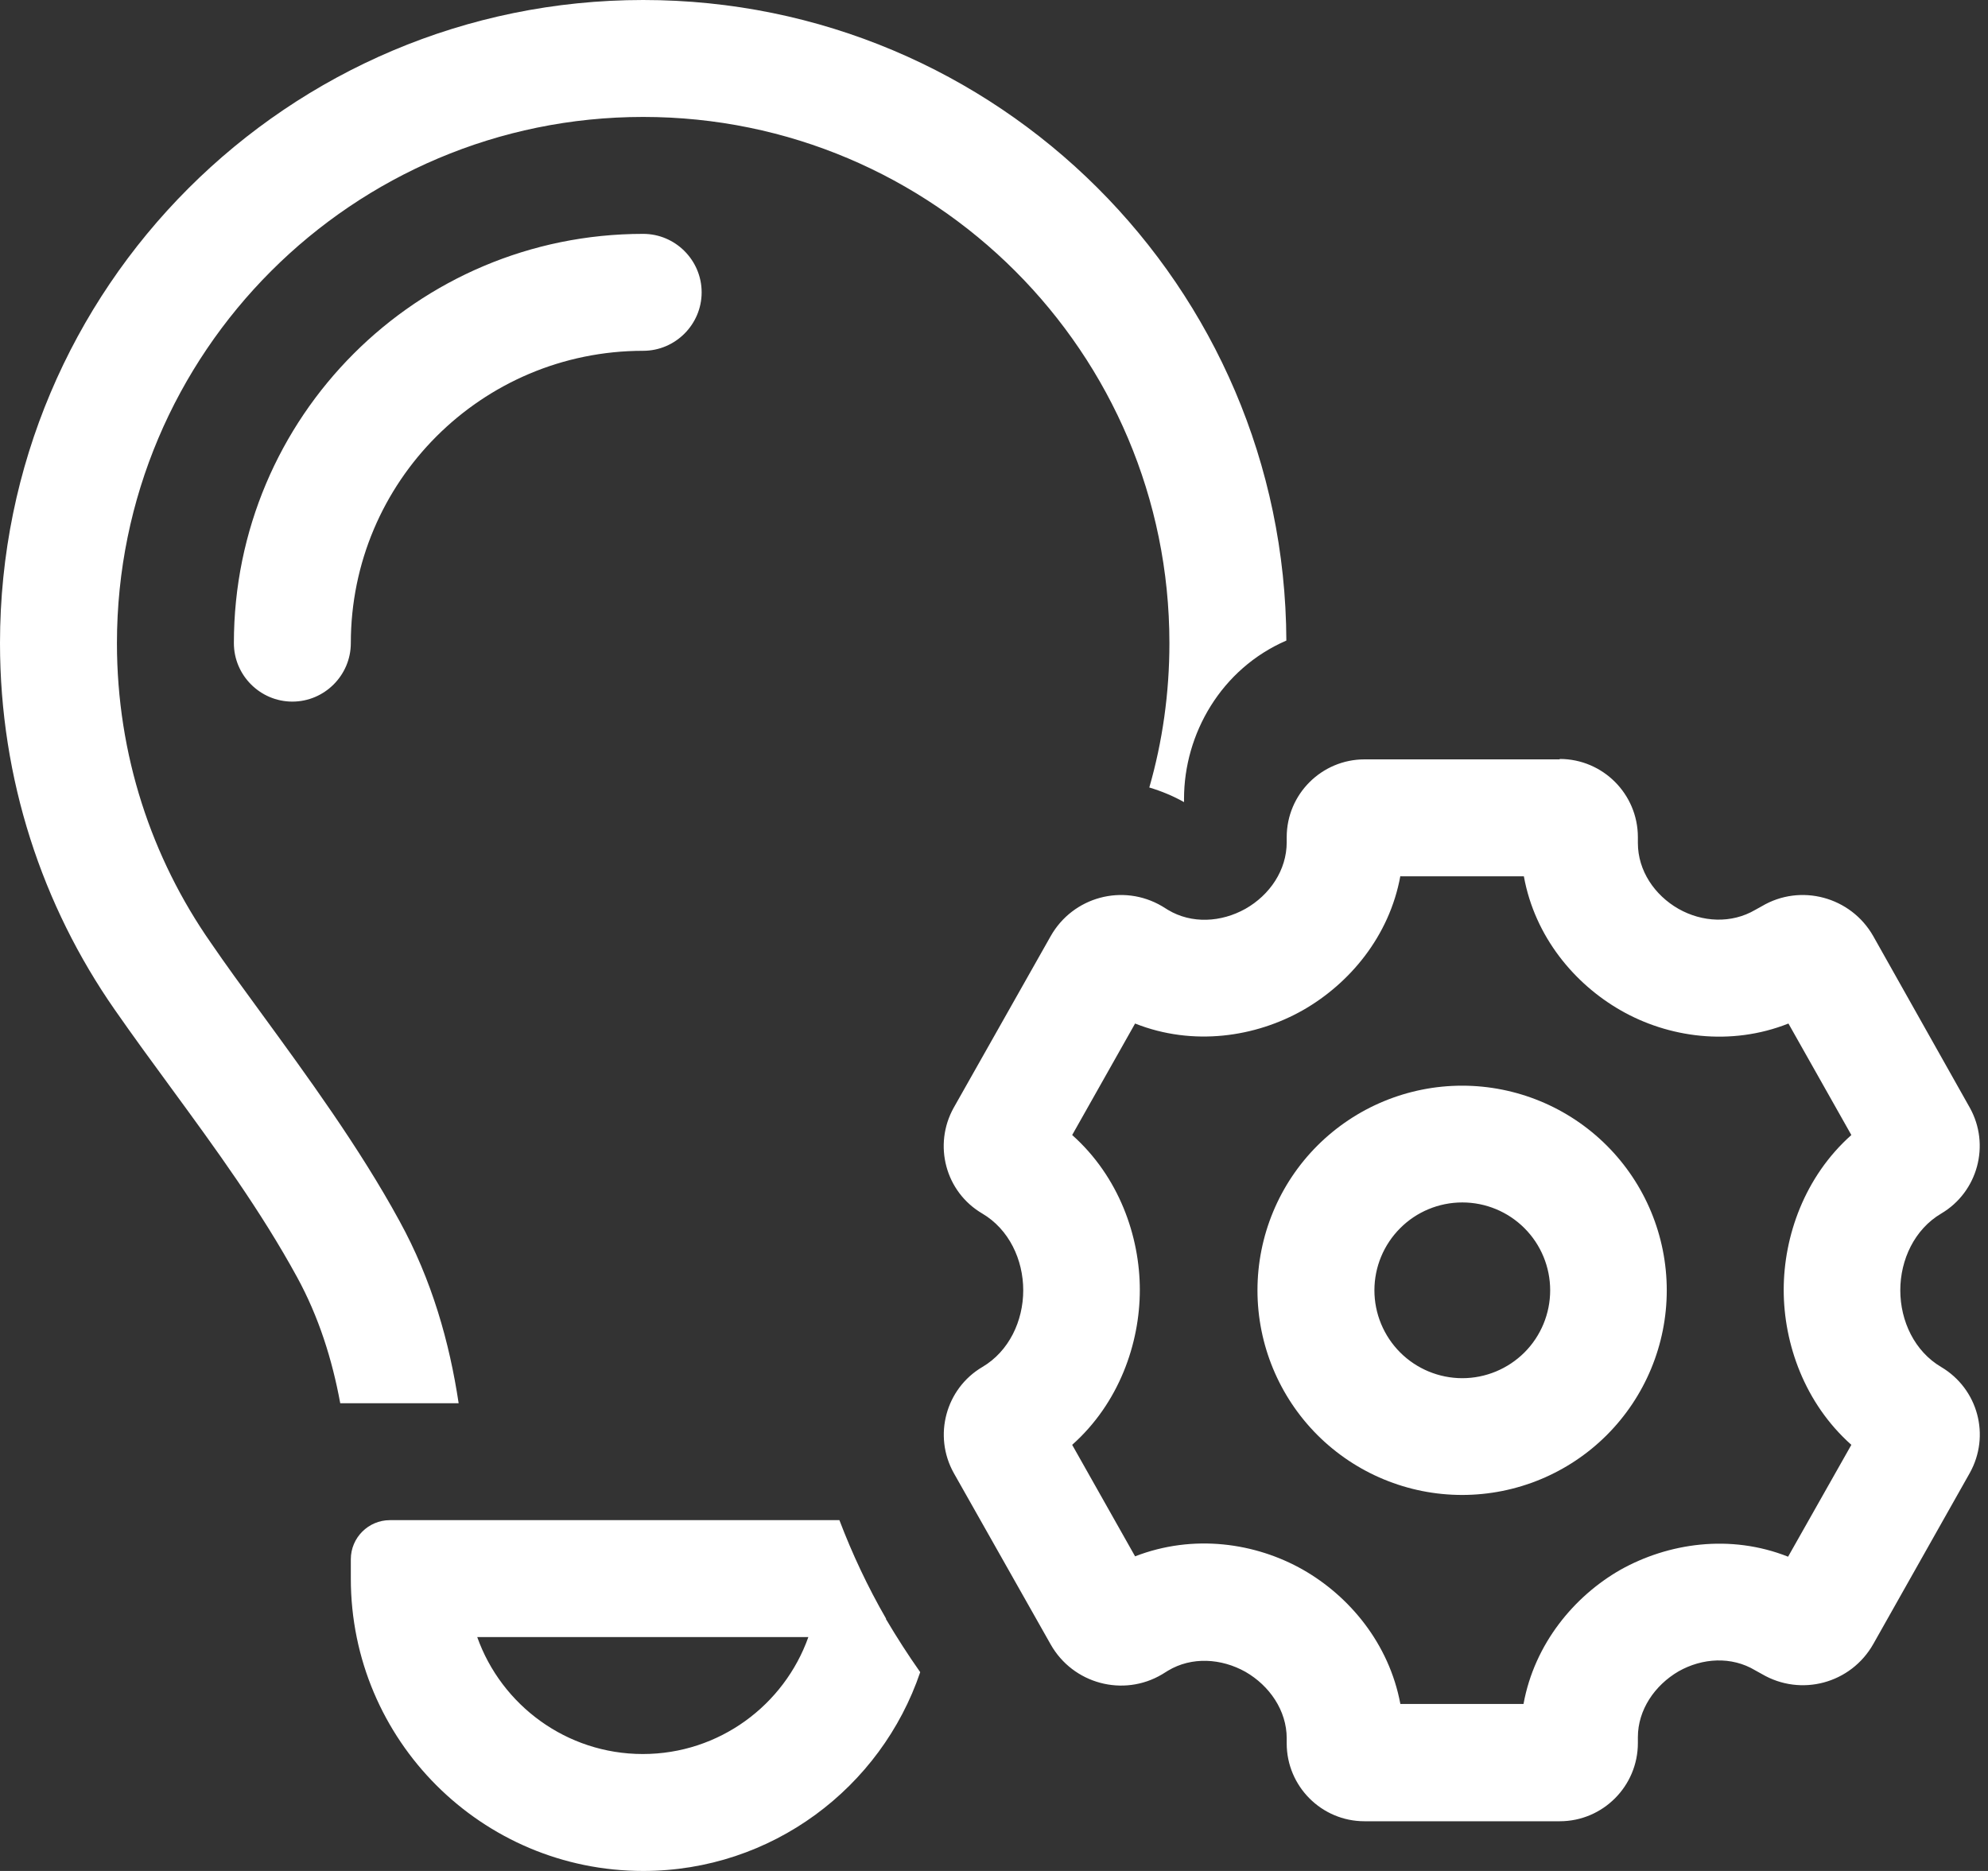 <?xml version="1.0" encoding="UTF-8"?>
<svg xmlns="http://www.w3.org/2000/svg" width="34" height="32" viewBox="0 0 34 32" fill="none">
  <rect x="0" y="0" width="34" height="32" fill="#333333" stroke="none"/>
  <path d="M20 11C20 11.856 19.881 12.688 19.656 13.469C19.863 13.531 20.062 13.613 20.25 13.719V13.662C20.25 12.55 20.887 11.438 22 10.956C21.975 4.9 17.062 0 11 0C4.925 0 0 4.925 0 11C0 13.331 0.725 15.494 1.962 17.269C2.275 17.719 2.6 18.163 2.925 18.606C3.694 19.656 4.463 20.712 5.081 21.844C5.45 22.519 5.681 23.25 5.819 24H7.844C7.688 22.962 7.388 21.894 6.831 20.881C6.15 19.631 5.25 18.4 4.456 17.312C4.15 16.894 3.862 16.5 3.606 16.125C2.594 14.675 2 12.912 2 11C2 6.031 6.031 2 11 2C15.969 2 20 6.031 20 11ZM15.156 27.688C14.838 27.137 14.575 26.575 14.356 26H6.669C6.3 26 6 26.3 6 26.669V27C6 29.762 8.238 32 11 32C13.2 32 15.069 30.575 15.738 28.6C15.531 28.306 15.338 28.006 15.15 27.688H15.156ZM11 6C11.55 6 12 5.55 12 5C12 4.45 11.55 4 11 4C7.131 4 4 7.131 4 11C4 11.55 4.45 12 5 12C5.55 12 6 11.55 6 11C6 8.238 8.238 6 11 6ZM8.169 28H13.825C13.412 29.163 12.3 30 10.994 30C9.688 30 8.575 29.163 8.162 28H8.169ZM23.956 14.988H26.062C26.25 16.025 26.931 16.831 27.719 17.281C28.525 17.744 29.594 17.9 30.587 17.506L31.663 19.413C30.863 20.125 30.506 21.144 30.506 22.062C30.506 22.981 30.863 24 31.663 24.712L30.581 26.625C29.587 26.231 28.525 26.394 27.712 26.85C26.925 27.3 26.244 28.113 26.056 29.144H23.95C23.756 28.106 23.075 27.3 22.288 26.85C21.475 26.387 20.413 26.231 19.413 26.619L18.337 24.712C19.137 24 19.494 22.981 19.494 22.062C19.494 21.144 19.137 20.125 18.337 19.413L19.413 17.506C20.406 17.9 21.475 17.738 22.288 17.275C23.075 16.825 23.762 16.019 23.95 14.981L23.956 14.988ZM26.675 12.988H23.337C22.606 12.988 22.006 13.581 22.006 14.319V14.406C22.006 14.881 21.719 15.306 21.3 15.544C20.887 15.775 20.381 15.806 19.975 15.562L19.875 15.5C19.206 15.106 18.35 15.338 17.969 16.012L16.312 18.944C15.956 19.581 16.169 20.387 16.8 20.756C17.256 21.025 17.5 21.544 17.5 22.069C17.5 22.594 17.256 23.113 16.8 23.381C16.175 23.75 15.956 24.556 16.312 25.194L17.969 28.125C18.35 28.8 19.212 29.031 19.875 28.637L19.975 28.575C20.381 28.331 20.887 28.363 21.3 28.594C21.712 28.831 22.006 29.256 22.006 29.731V29.819C22.006 30.55 22.6 31.15 23.337 31.15H26.675C27.413 31.15 28.012 30.55 28.012 29.812V29.712C28.012 29.244 28.3 28.825 28.706 28.587C29.113 28.356 29.613 28.325 30.019 28.569L30.131 28.631C30.8 29.025 31.656 28.794 32.038 28.119L33.688 25.194C34.044 24.556 33.831 23.756 33.2 23.381C32.744 23.113 32.5 22.594 32.5 22.069C32.5 21.544 32.744 21.025 33.2 20.756C33.825 20.387 34.044 19.581 33.688 18.944L32.038 16.012C31.656 15.338 30.794 15.106 30.131 15.5L30.019 15.562C29.613 15.8 29.113 15.775 28.706 15.544C28.3 15.312 28.012 14.894 28.012 14.419V14.319C28.012 13.581 27.413 12.981 26.675 12.981V12.988ZM25.006 25.569C25.934 25.569 26.825 25.2 27.481 24.544C28.137 23.887 28.506 22.997 28.506 22.069C28.506 21.14 28.137 20.25 27.481 19.594C26.825 18.938 25.934 18.569 25.006 18.569C24.078 18.569 23.188 18.938 22.531 19.594C21.875 20.25 21.506 21.14 21.506 22.069C21.506 22.997 21.875 23.887 22.531 24.544C23.188 25.2 24.078 25.569 25.006 25.569ZM23.506 22.069C23.506 21.67 23.665 21.288 23.947 21.006C24.228 20.724 24.611 20.566 25.009 20.566C25.408 20.566 25.79 20.724 26.072 21.006C26.354 21.288 26.512 21.67 26.512 22.069C26.512 22.467 26.354 22.85 26.072 23.132C25.79 23.413 25.408 23.572 25.009 23.572C24.611 23.572 24.228 23.413 23.947 23.132C23.665 22.85 23.506 22.467 23.506 22.069Z" fill="white"></path>
</svg>
